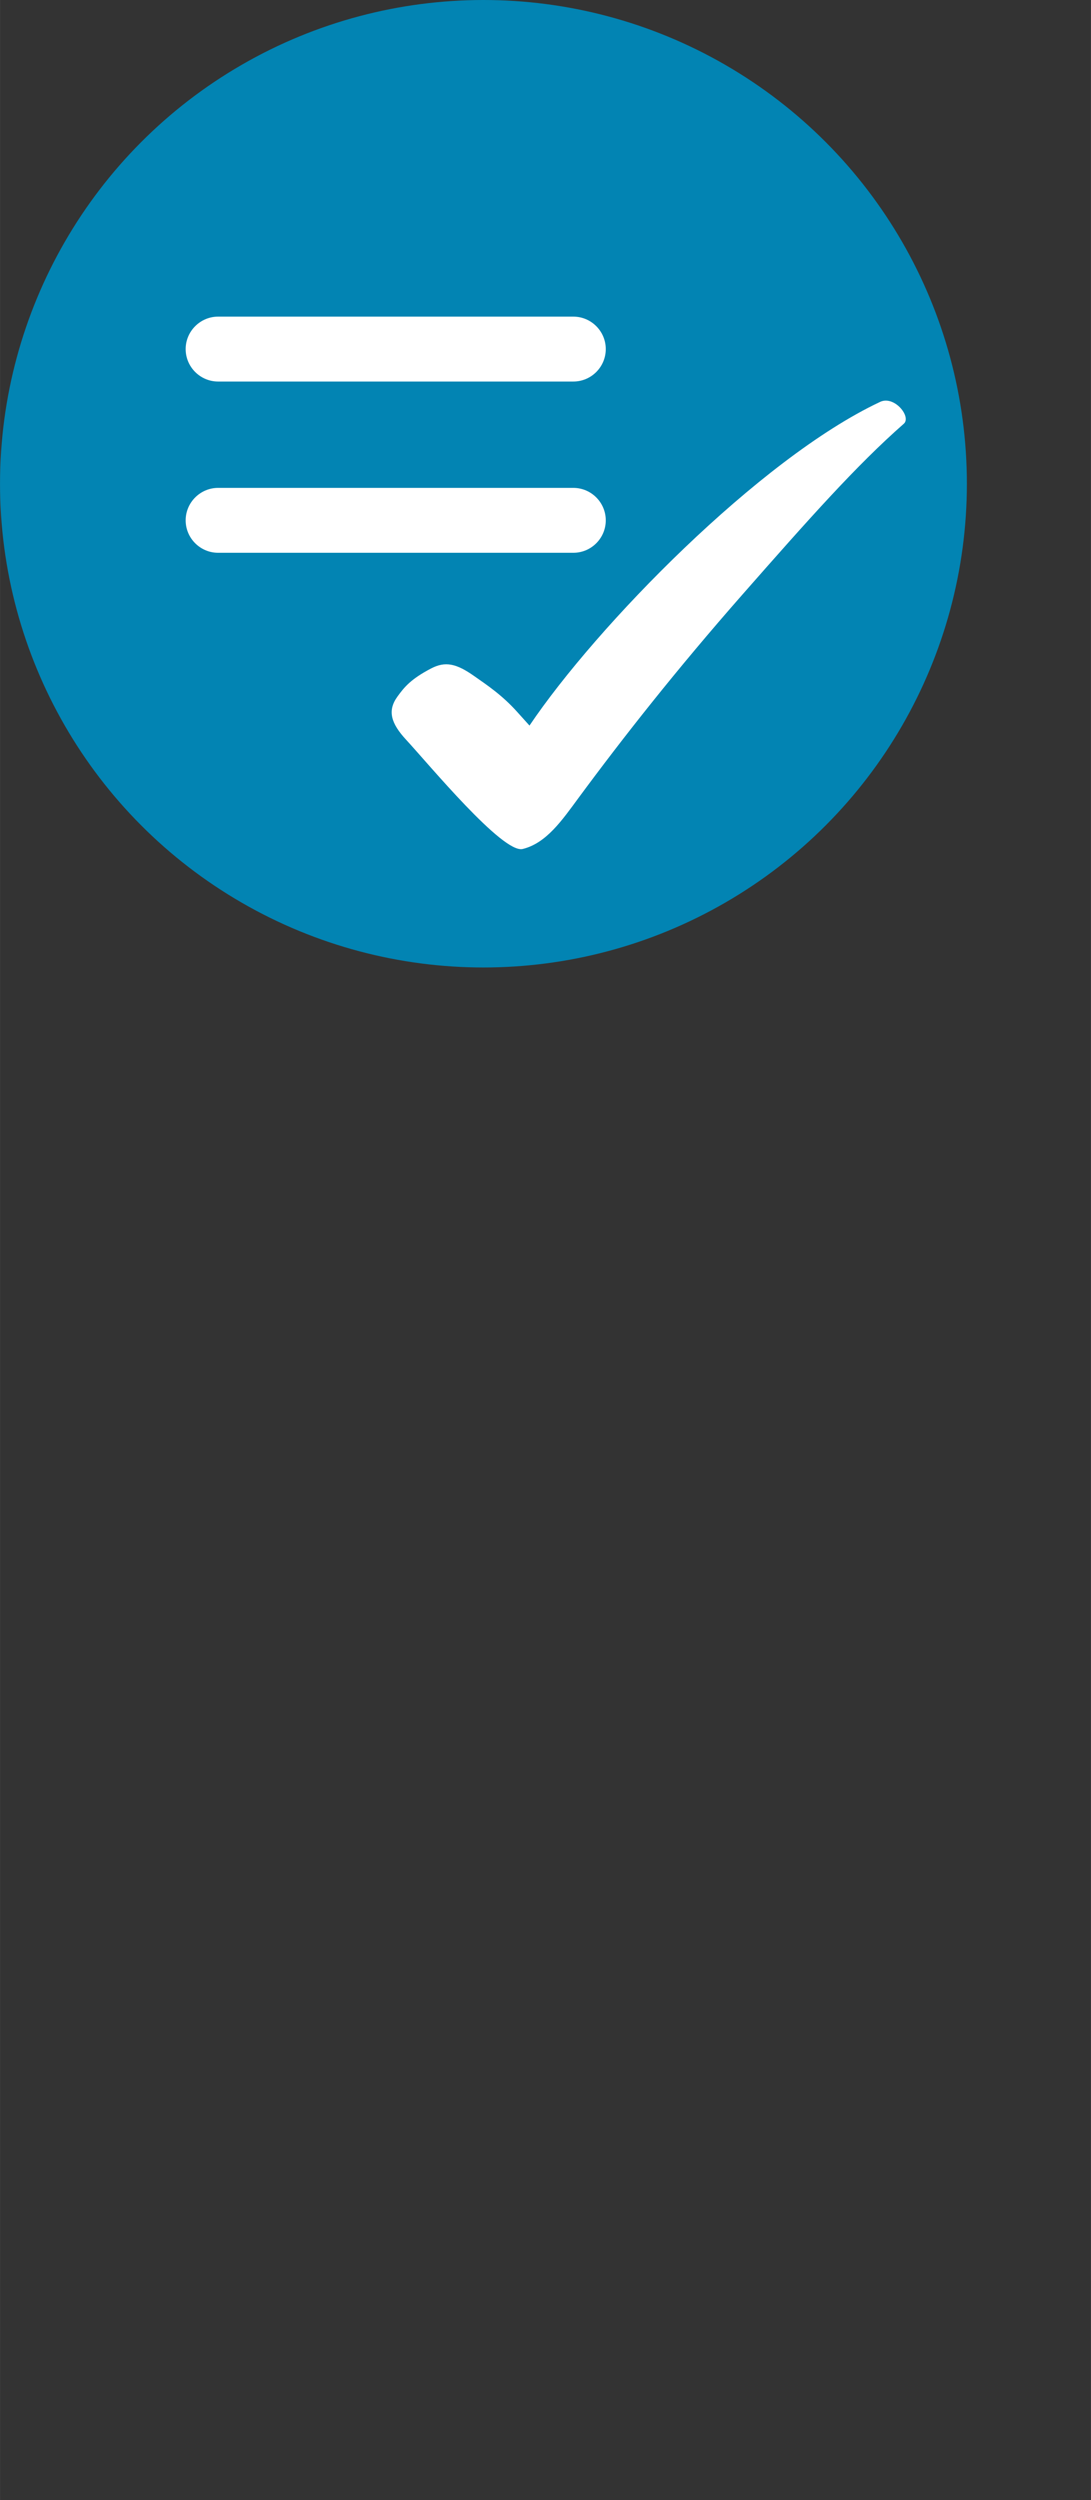<?xml version="1.0" encoding="UTF-8"?>
<!DOCTYPE svg PUBLIC "-//W3C//DTD SVG 1.1//EN" "http://www.w3.org/Graphics/SVG/1.1/DTD/svg11.dtd">
<!-- Creator: CorelDRAW 2019 (64-Bit) -->
<svg xmlns="http://www.w3.org/2000/svg" xml:space="preserve" width="100px" height="229px" version="1.1" style="shape-rendering:geometricPrecision; text-rendering:geometricPrecision; image-rendering:optimizeQuality; fill-rule:evenodd; clip-rule:evenodd"
viewBox="0 0 18.435 42.218"
 xmlns:xlink="http://www.w3.org/1999/xlink"
 xmlns:xodm="http://www.corel.com/coreldraw/odm/2003">
 <rect x="0" y="0" width="18.435" height="42.218" fill="#333333" stroke="none"/>
 <defs>
  <style type="text/css">
   <![CDATA[
    .fil3 {fill:none}
    .fil0 {fill:#0284B3}
    .fil1 {fill:white}
    .fil2 {fill:white;fill-rule:nonzero}
   ]]>
  </style>
 </defs>
 <g id="Ebene_x0020_1">
  <circle class="fil0" cx="8.169" cy="8.169" r="8.169"/>
  <path class="fil1" d="M3.685 8.239l6.003 0c0.302,0 0.548,0.247 0.548,0.548l0 0c0,0.302 -0.246,0.548 -0.548,0.548l-6.003 0c-0.301,0 -0.548,-0.246 -0.548,-0.548l0 0c0,-0.301 0.247,-0.548 0.548,-0.548z"/>
  <path class="fil1" d="M3.685 5.347l6.003 0c0.302,0 0.548,0.247 0.548,0.548l0 0c0,0.302 -0.246,0.548 -0.548,0.548l-6.003 0c-0.301,0 -0.548,-0.246 -0.548,-0.548l0 0c0,-0.301 0.247,-0.548 0.548,-0.548z"/>
  <path class="fil2" d="M14.861 6.792c0.244,-0.129 0.546,0.247 0.411,0.364 -0.8,0.702 -1.6,1.603 -2.722,2.879 -1.123,1.277 -2.021,2.419 -2.777,3.443 -0.273,0.37 -0.54,0.761 -0.941,0.859 -0.336,0.082 -1.587,-1.431 -1.97,-1.845 -0.256,-0.277 -0.318,-0.489 -0.149,-0.725 0.121,-0.169 0.236,-0.303 0.57,-0.478 0.24,-0.125 0.426,-0.087 0.734,0.131 0.211,0.148 0.466,0.317 0.721,0.601l0.209 0.232c1.129,-1.676 3.886,-4.504 5.914,-5.461z"/>
  <rect class="fil3" width="18.435" height="42.218"/>
 </g>
</svg>
